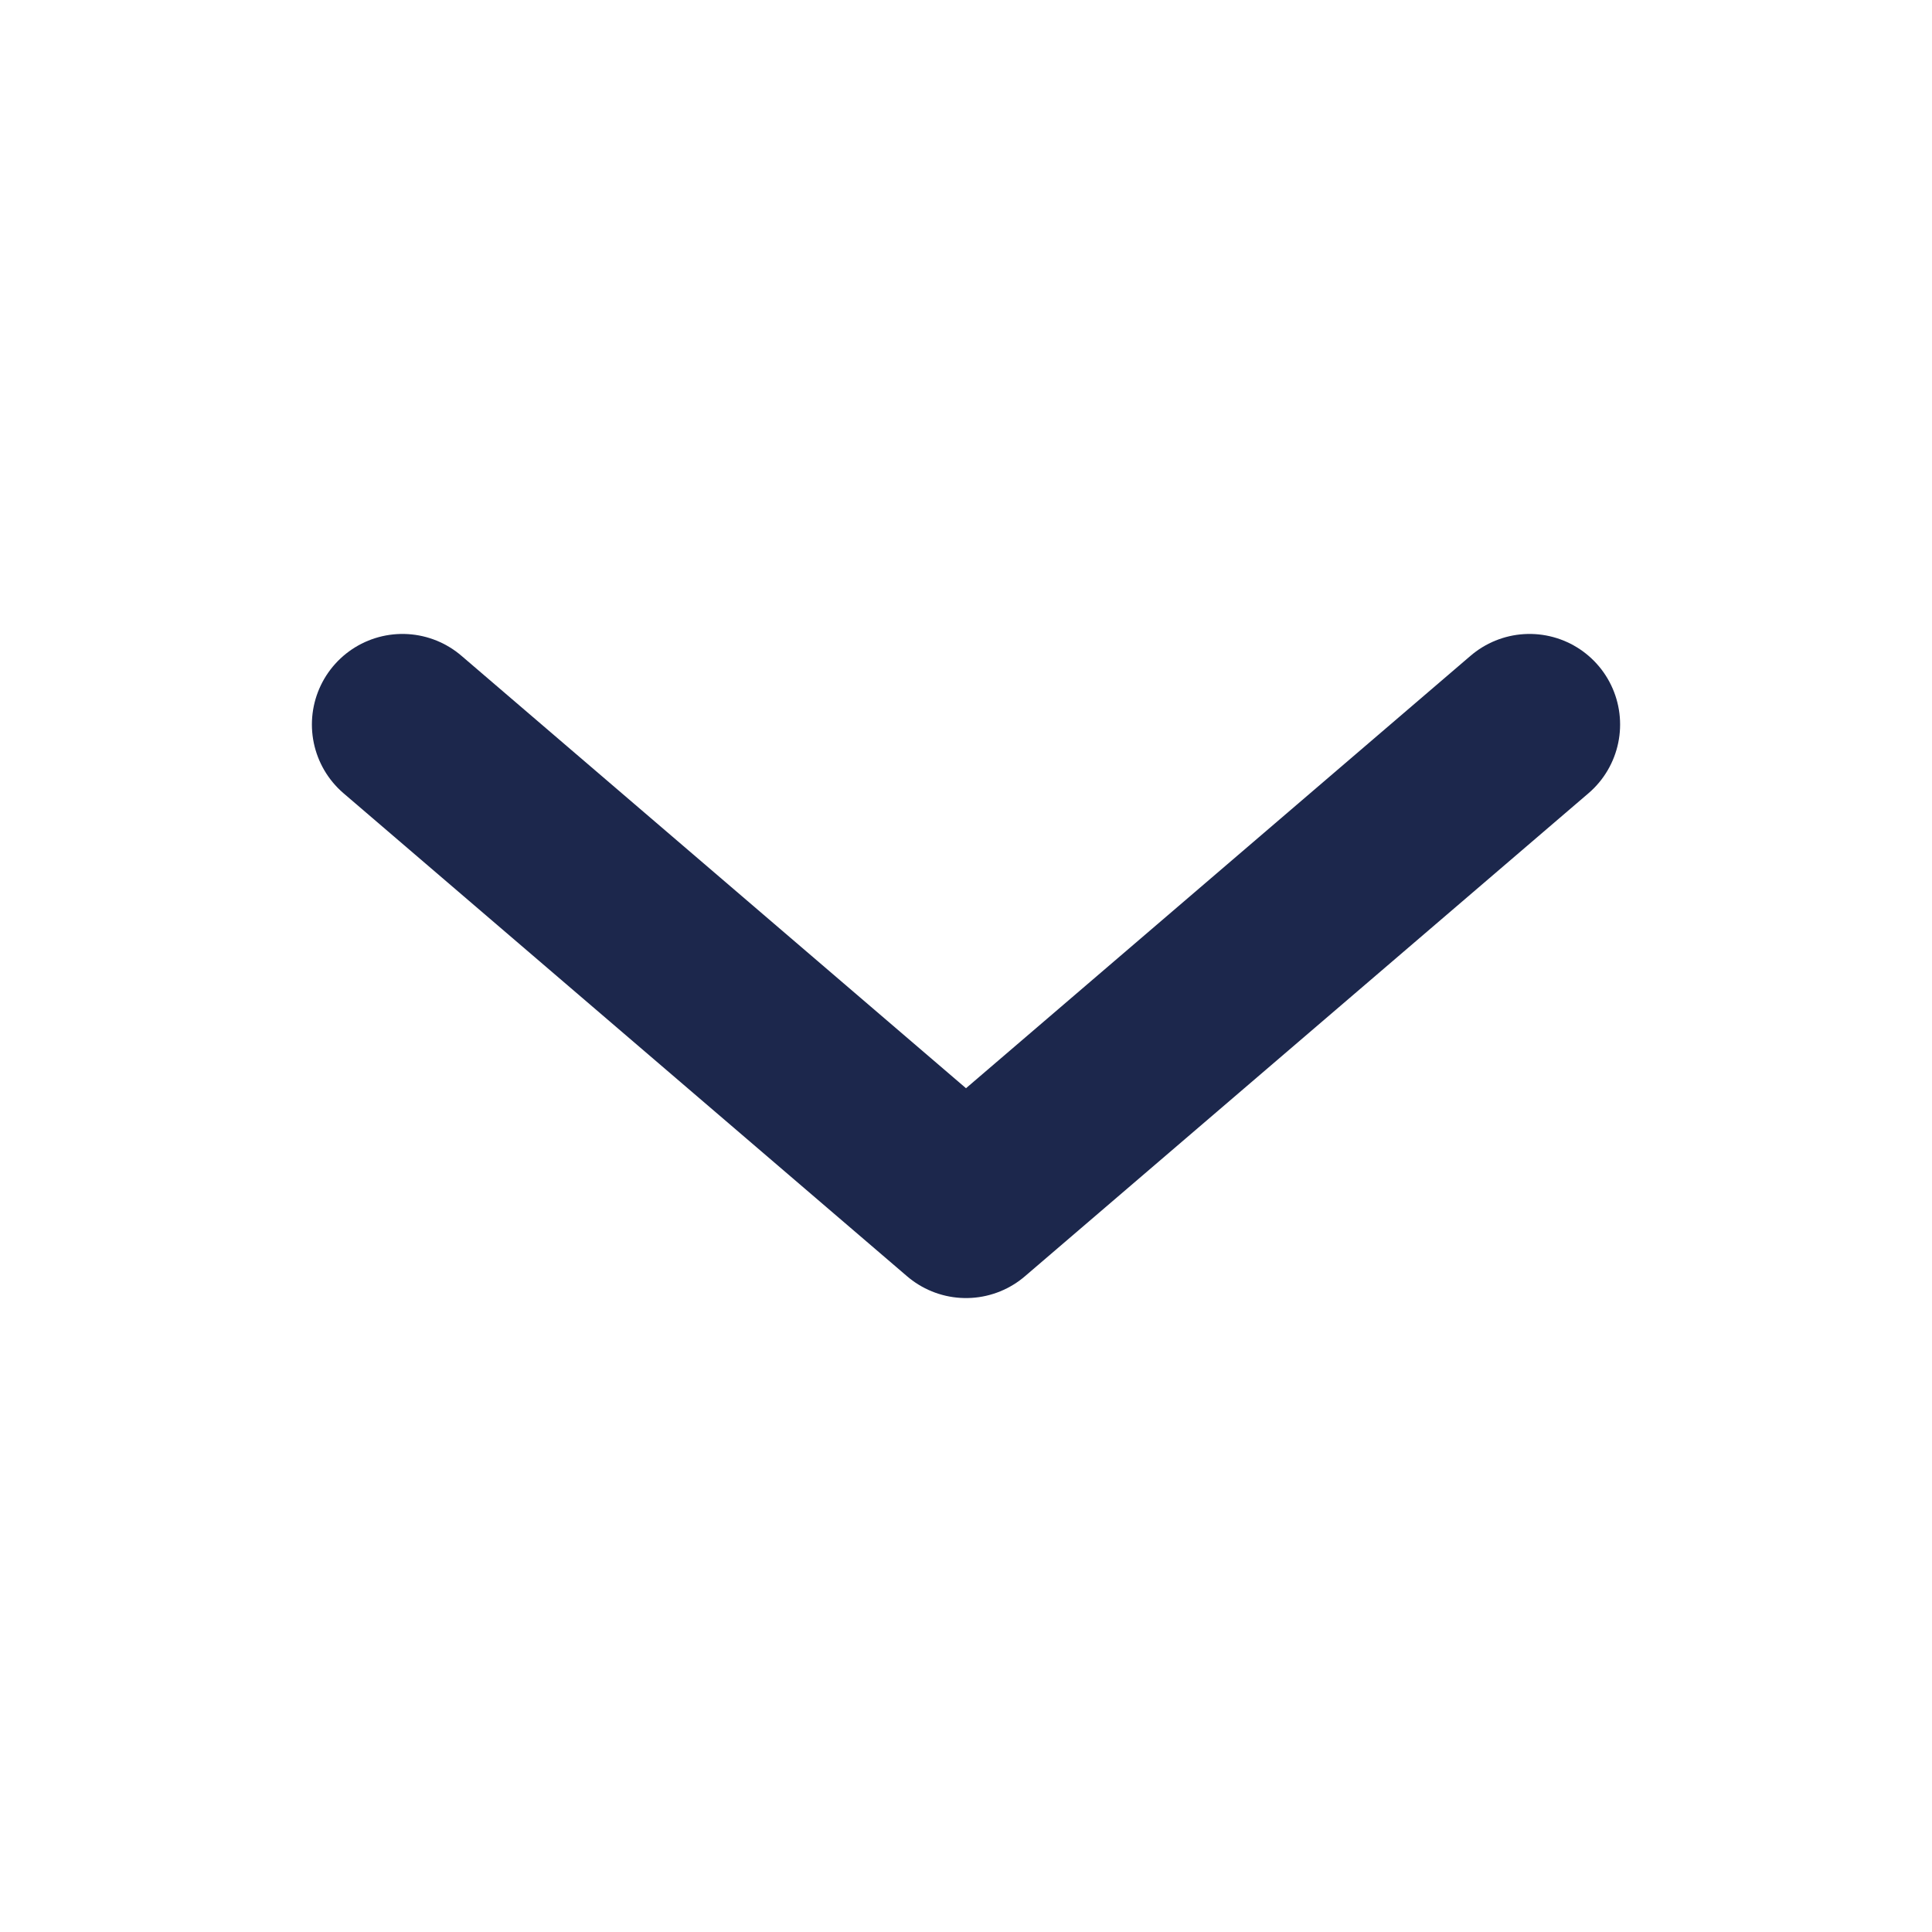 <svg width="16" height="16" viewBox="0 0 16 16" fill="none" xmlns="http://www.w3.org/2000/svg">
<g id="Linear / Arrows / Alt Arrow Down">
<path id="Vector" d="M12.667 6L8 10L3.333 6" stroke="#1C274C" stroke-width="1.5" stroke-linecap="round" stroke-linejoin="round"/>
</g>
</svg>
